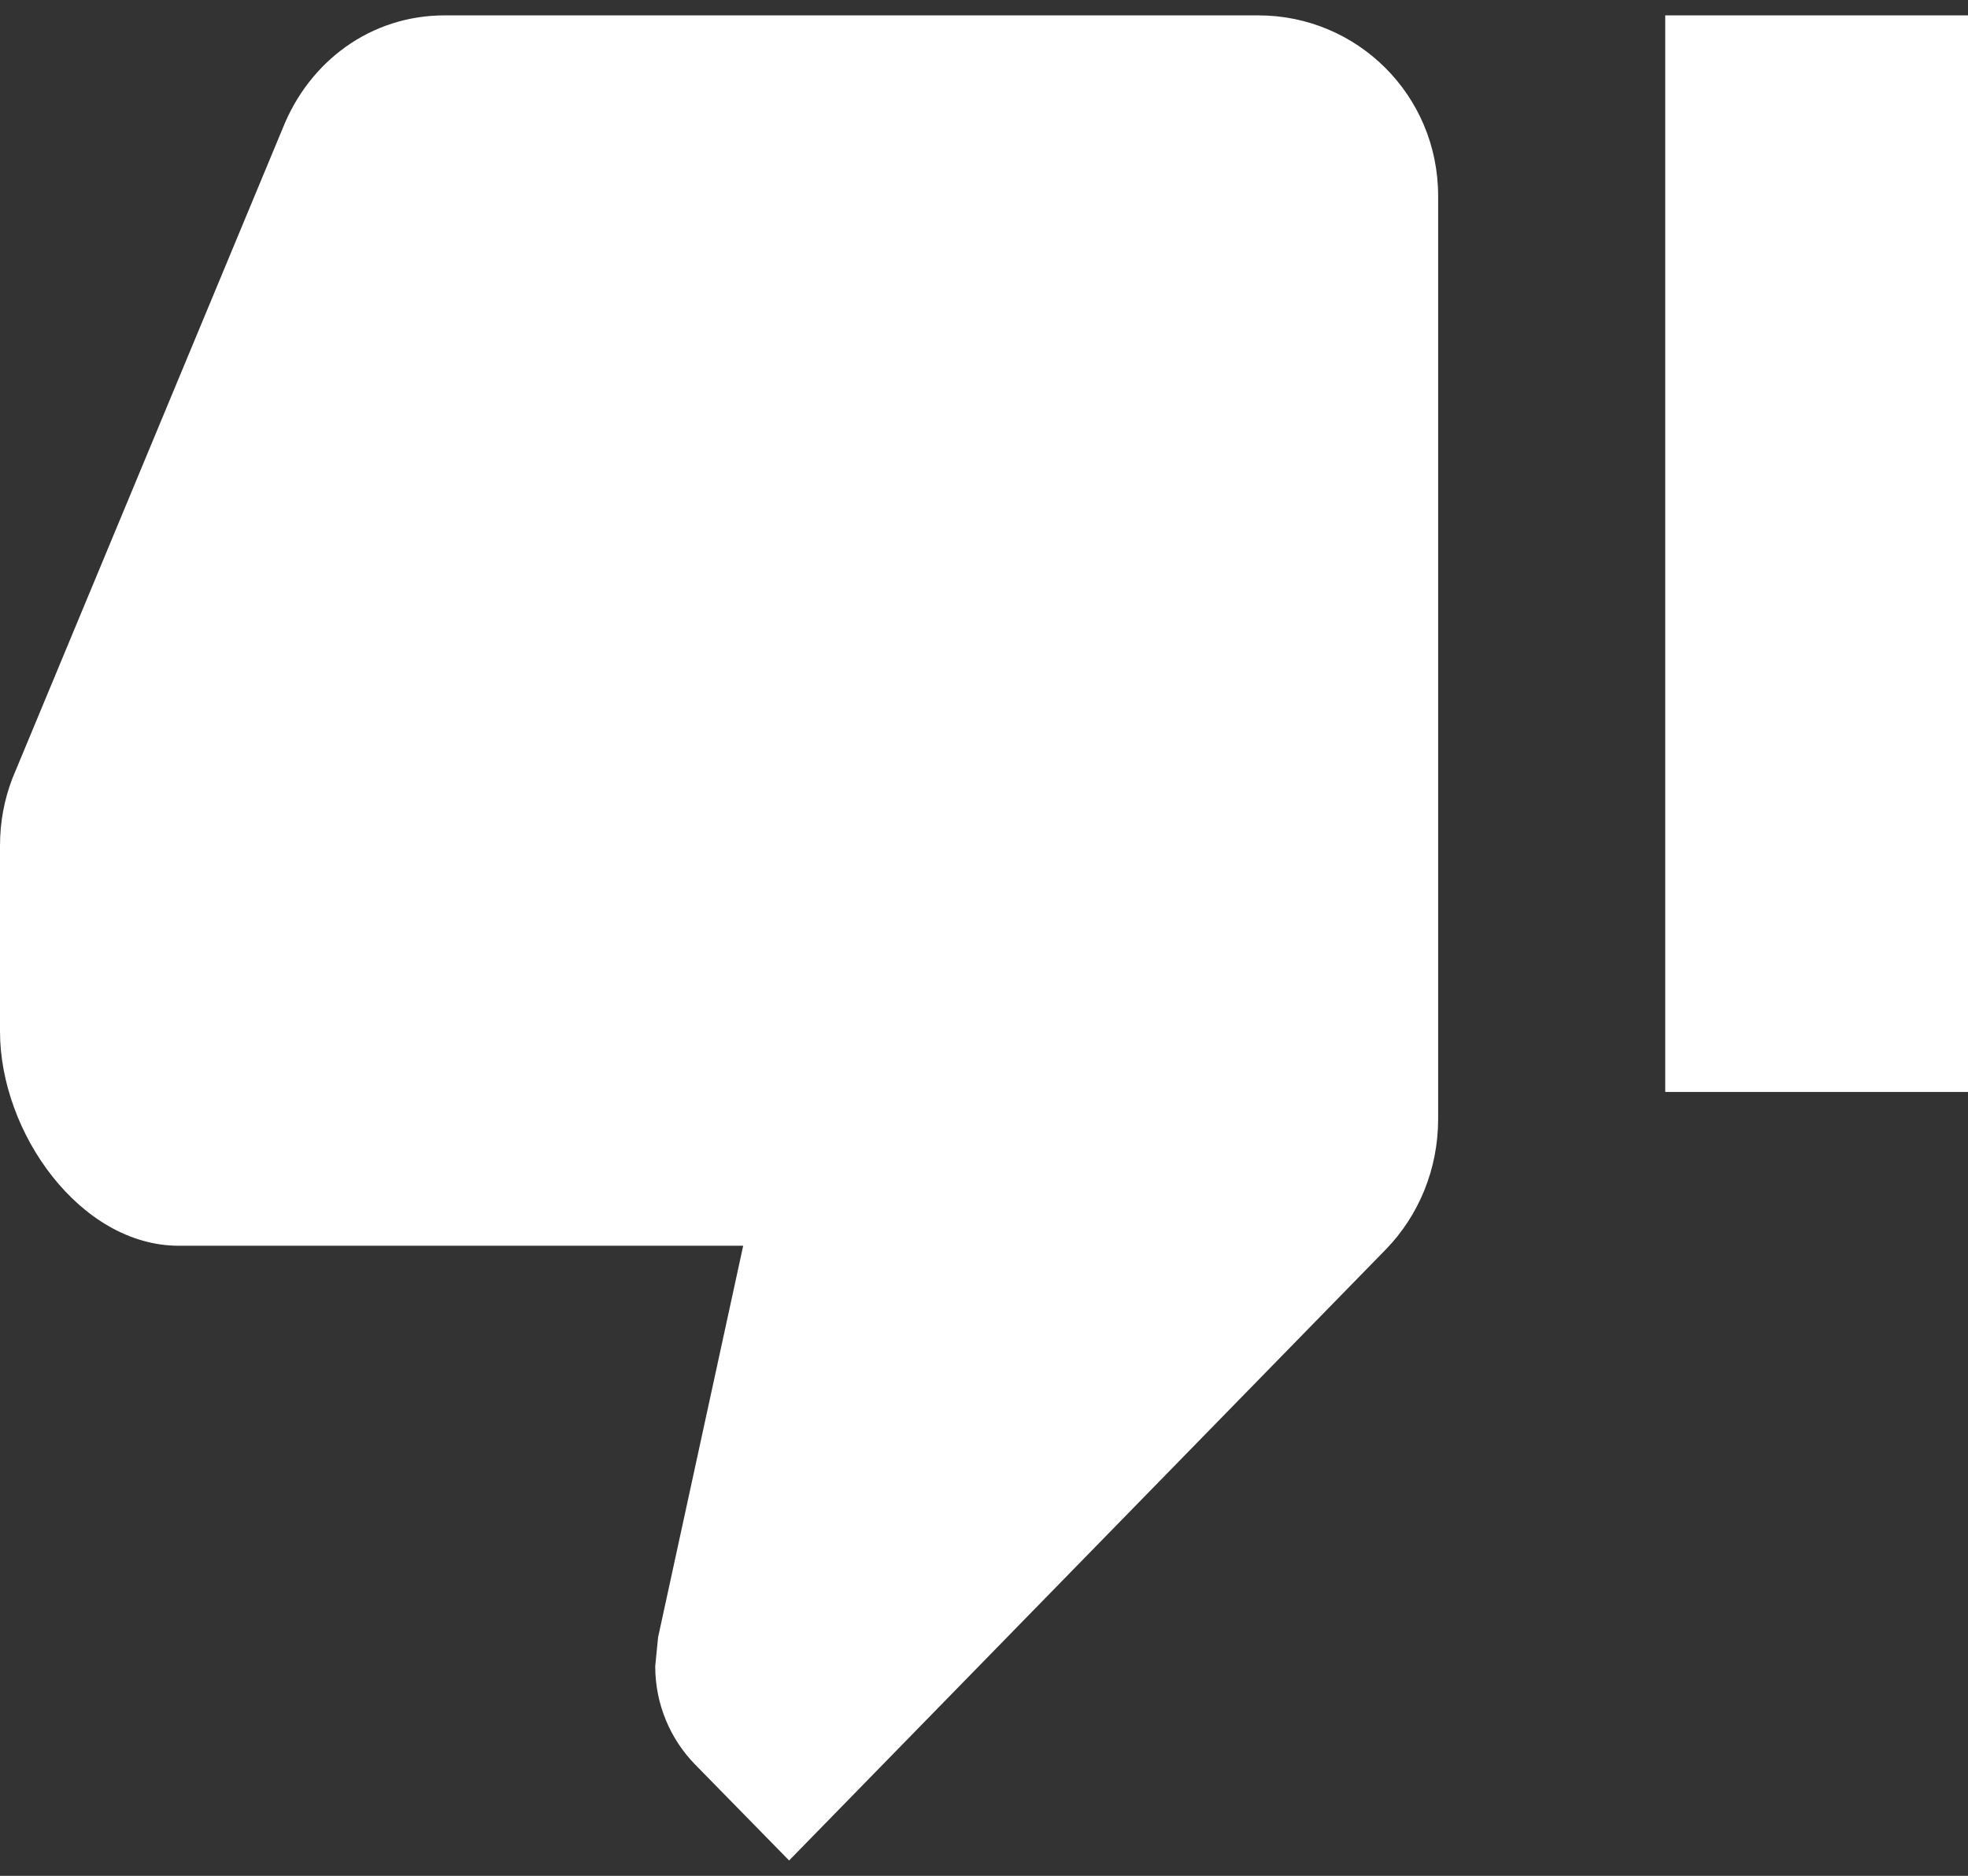 <?xml version="1.0" encoding="UTF-8"?>
<svg width="64px" height="61px" viewBox="0 0 64 61" version="1.1" xmlns="http://www.w3.org/2000/svg" xmlns:xlink="http://www.w3.org/1999/xlink">
    <rect x="0" y="0" width="64" height="61" fill="#333333" stroke="none"/>
    <!-- Generator: Sketch 54.1 (76490) - https://sketchapp.com -->
    <title>Shape</title>
    <desc>Created with Sketch.</desc>
    <g id="Phase-x" stroke="none" stroke-width="1" fill="none" fill-rule="evenodd">
        <g id="Start-Desktop-1-Alt-1-Facebook-Sharing" transform="translate(-741, -918)" fill="#FFFFFF" fill-rule="nonzero">
            <g id="Group-6" transform="translate(-138, 690)">
                <g id="Group-2-Copy" transform="translate(658, 204)">
                    <g id="_ionicons_svg_md-thumbs-down" transform="translate(221, 24)">
                        <path d="M40.923,0.5 L14.462,0.5 C12.046,0.5 10.062,2 9.2,4.157 L0.4,25.319 C0.138,26.007 0,26.726 0,27.507 L0,33.54 C0,36.838 2.615,40.51 5.815,40.51 L24.169,40.51 L21.4,53.248 L21.308,54.186 C21.308,55.421 21.8,56.546 22.585,57.359 L25.662,60.5 L45.077,40.62 C46.123,39.541 46.769,38.041 46.769,36.384 L46.769,6.377 C46.769,3.079 44.123,0.5 40.923,0.5 Z M54.154,0.5 L64,0.5 L64,35.509 L54.154,35.509 L54.154,0.5 Z" id="Shape"></path>
                    </g>
                </g>
            </g>
        </g>
    </g>
</svg>